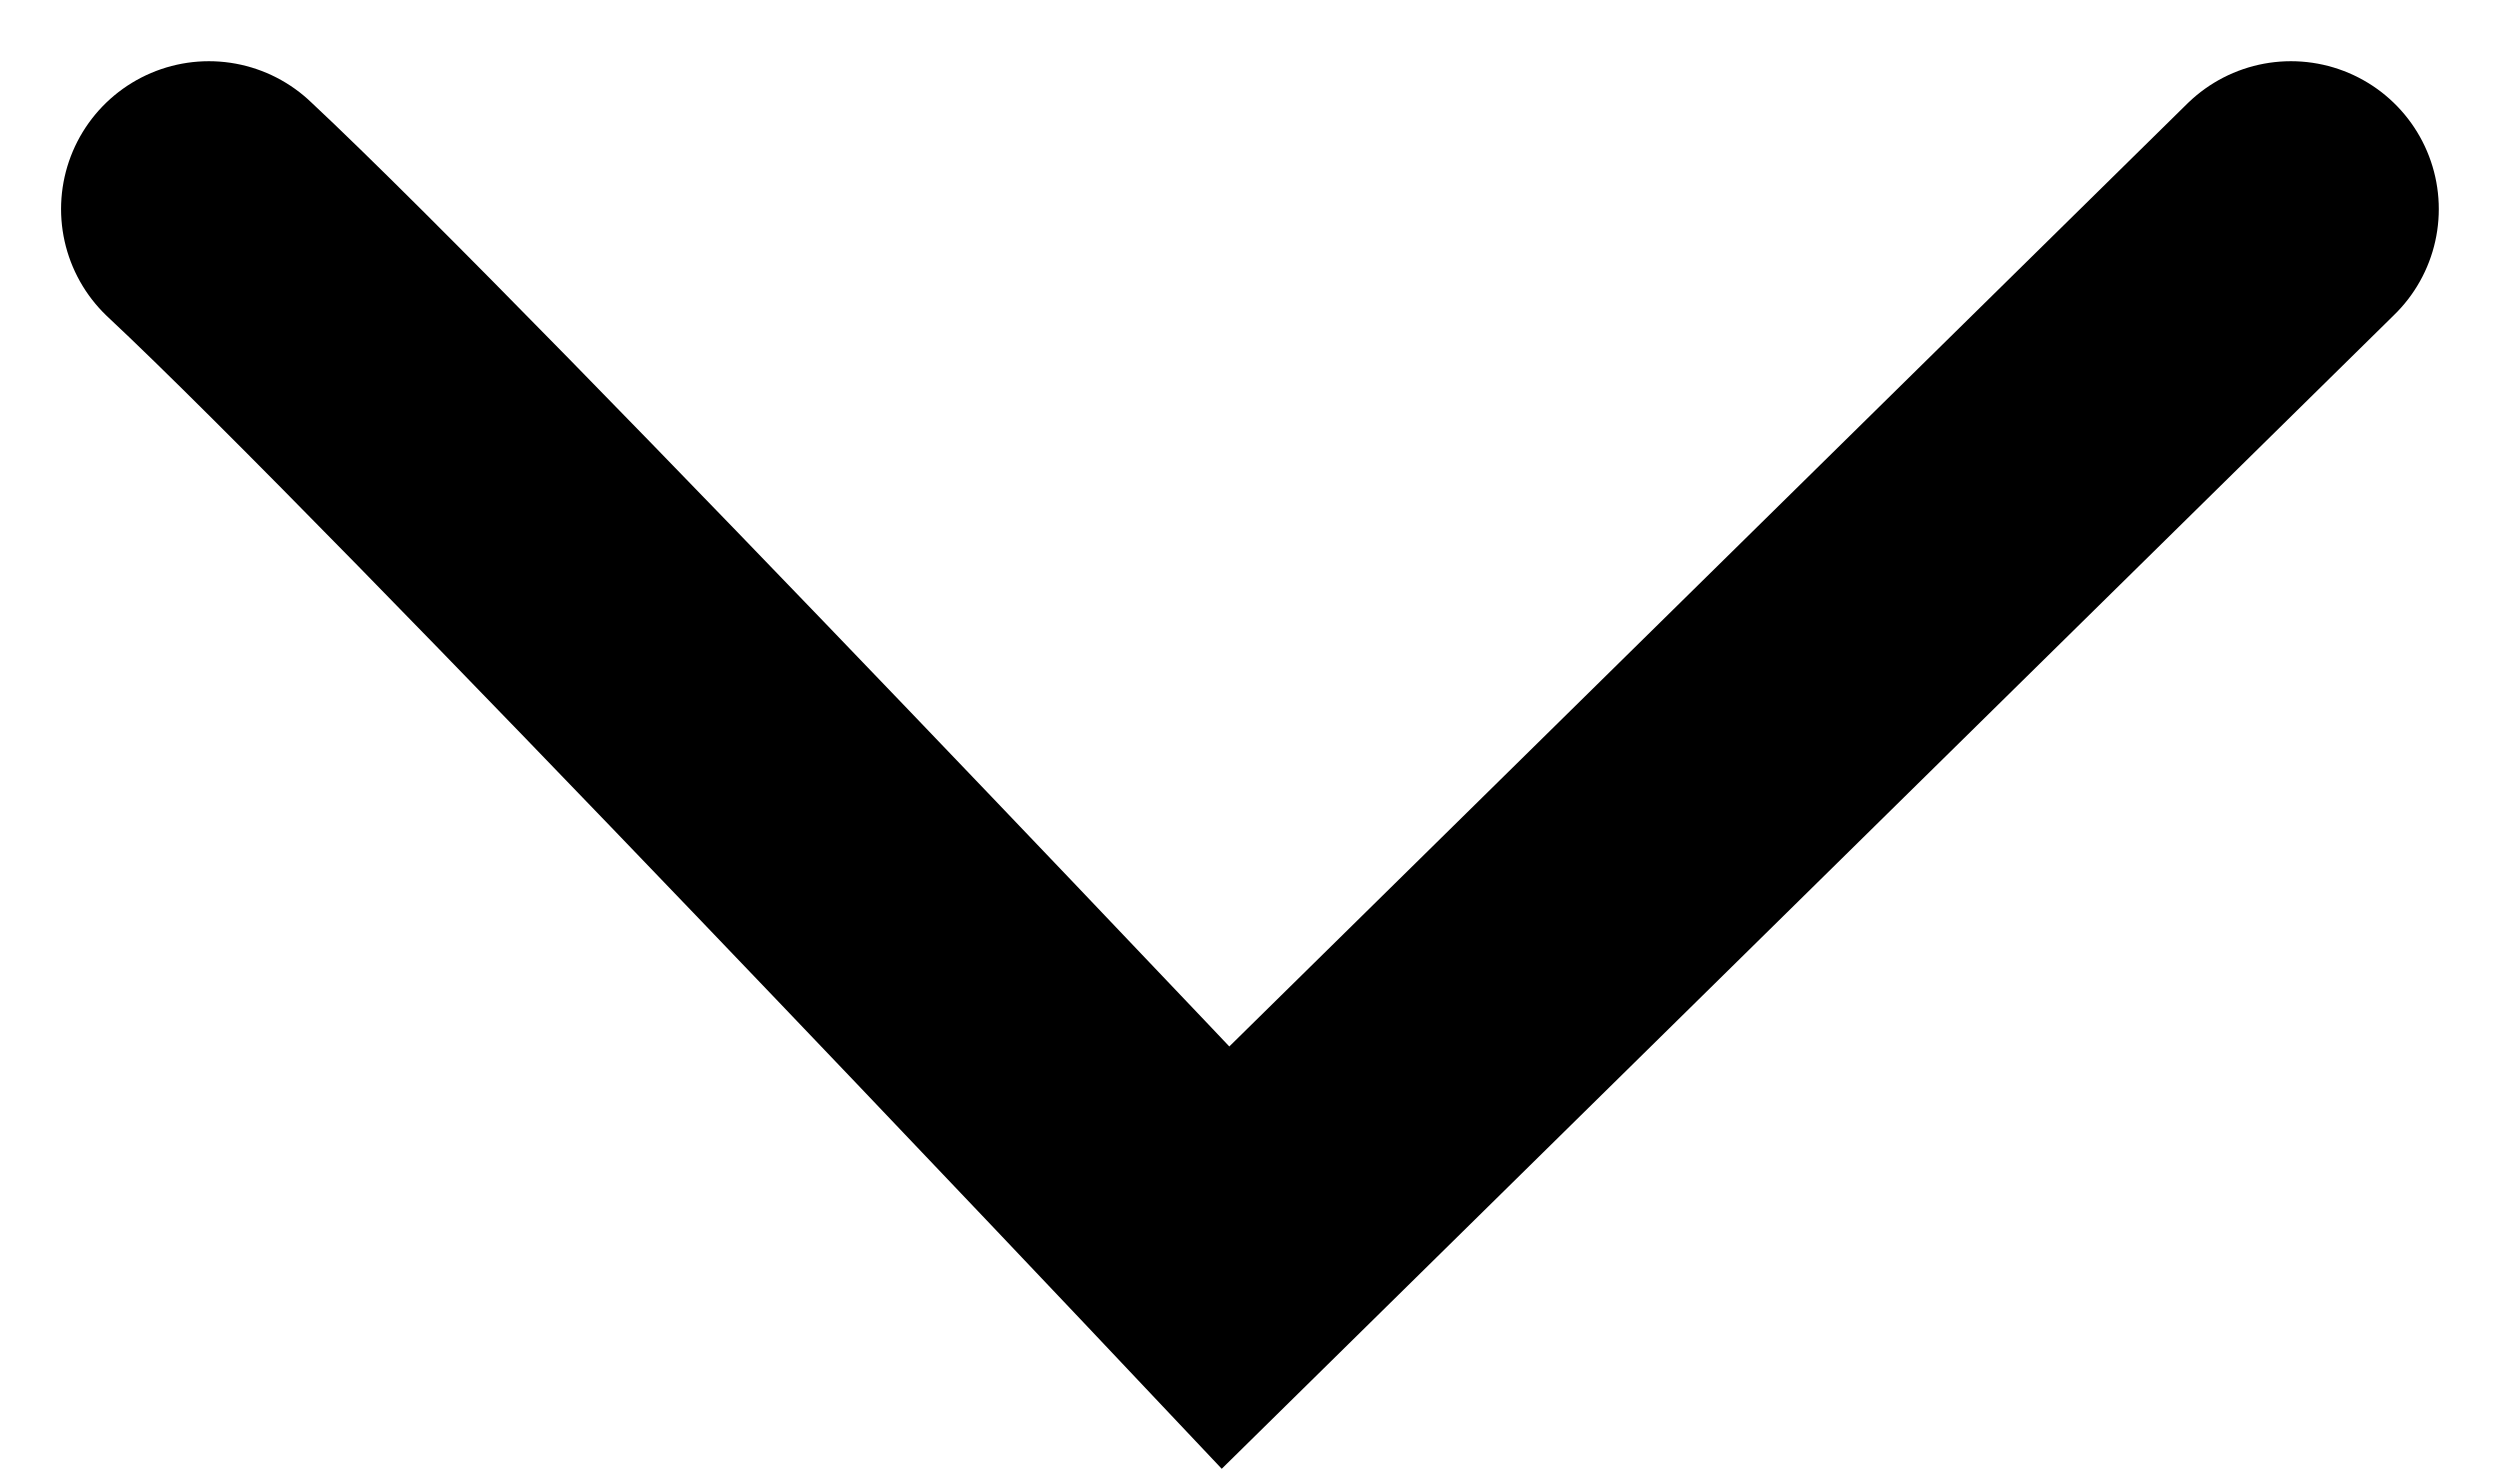 <svg xmlns="http://www.w3.org/2000/svg" width="16.91" height="9.935" viewBox="0 0 16.91 9.935"><defs><style>.svg-a{fill:none;stroke:#000;stroke-linecap:round;stroke-width:2px;}</style></defs><path class="svg-a" d="M1082.157,121.528l7.206-7.092s5.338,5.653,6.877,7.092" transform="translate(1097.653 122.942) rotate(180)"/></svg>
